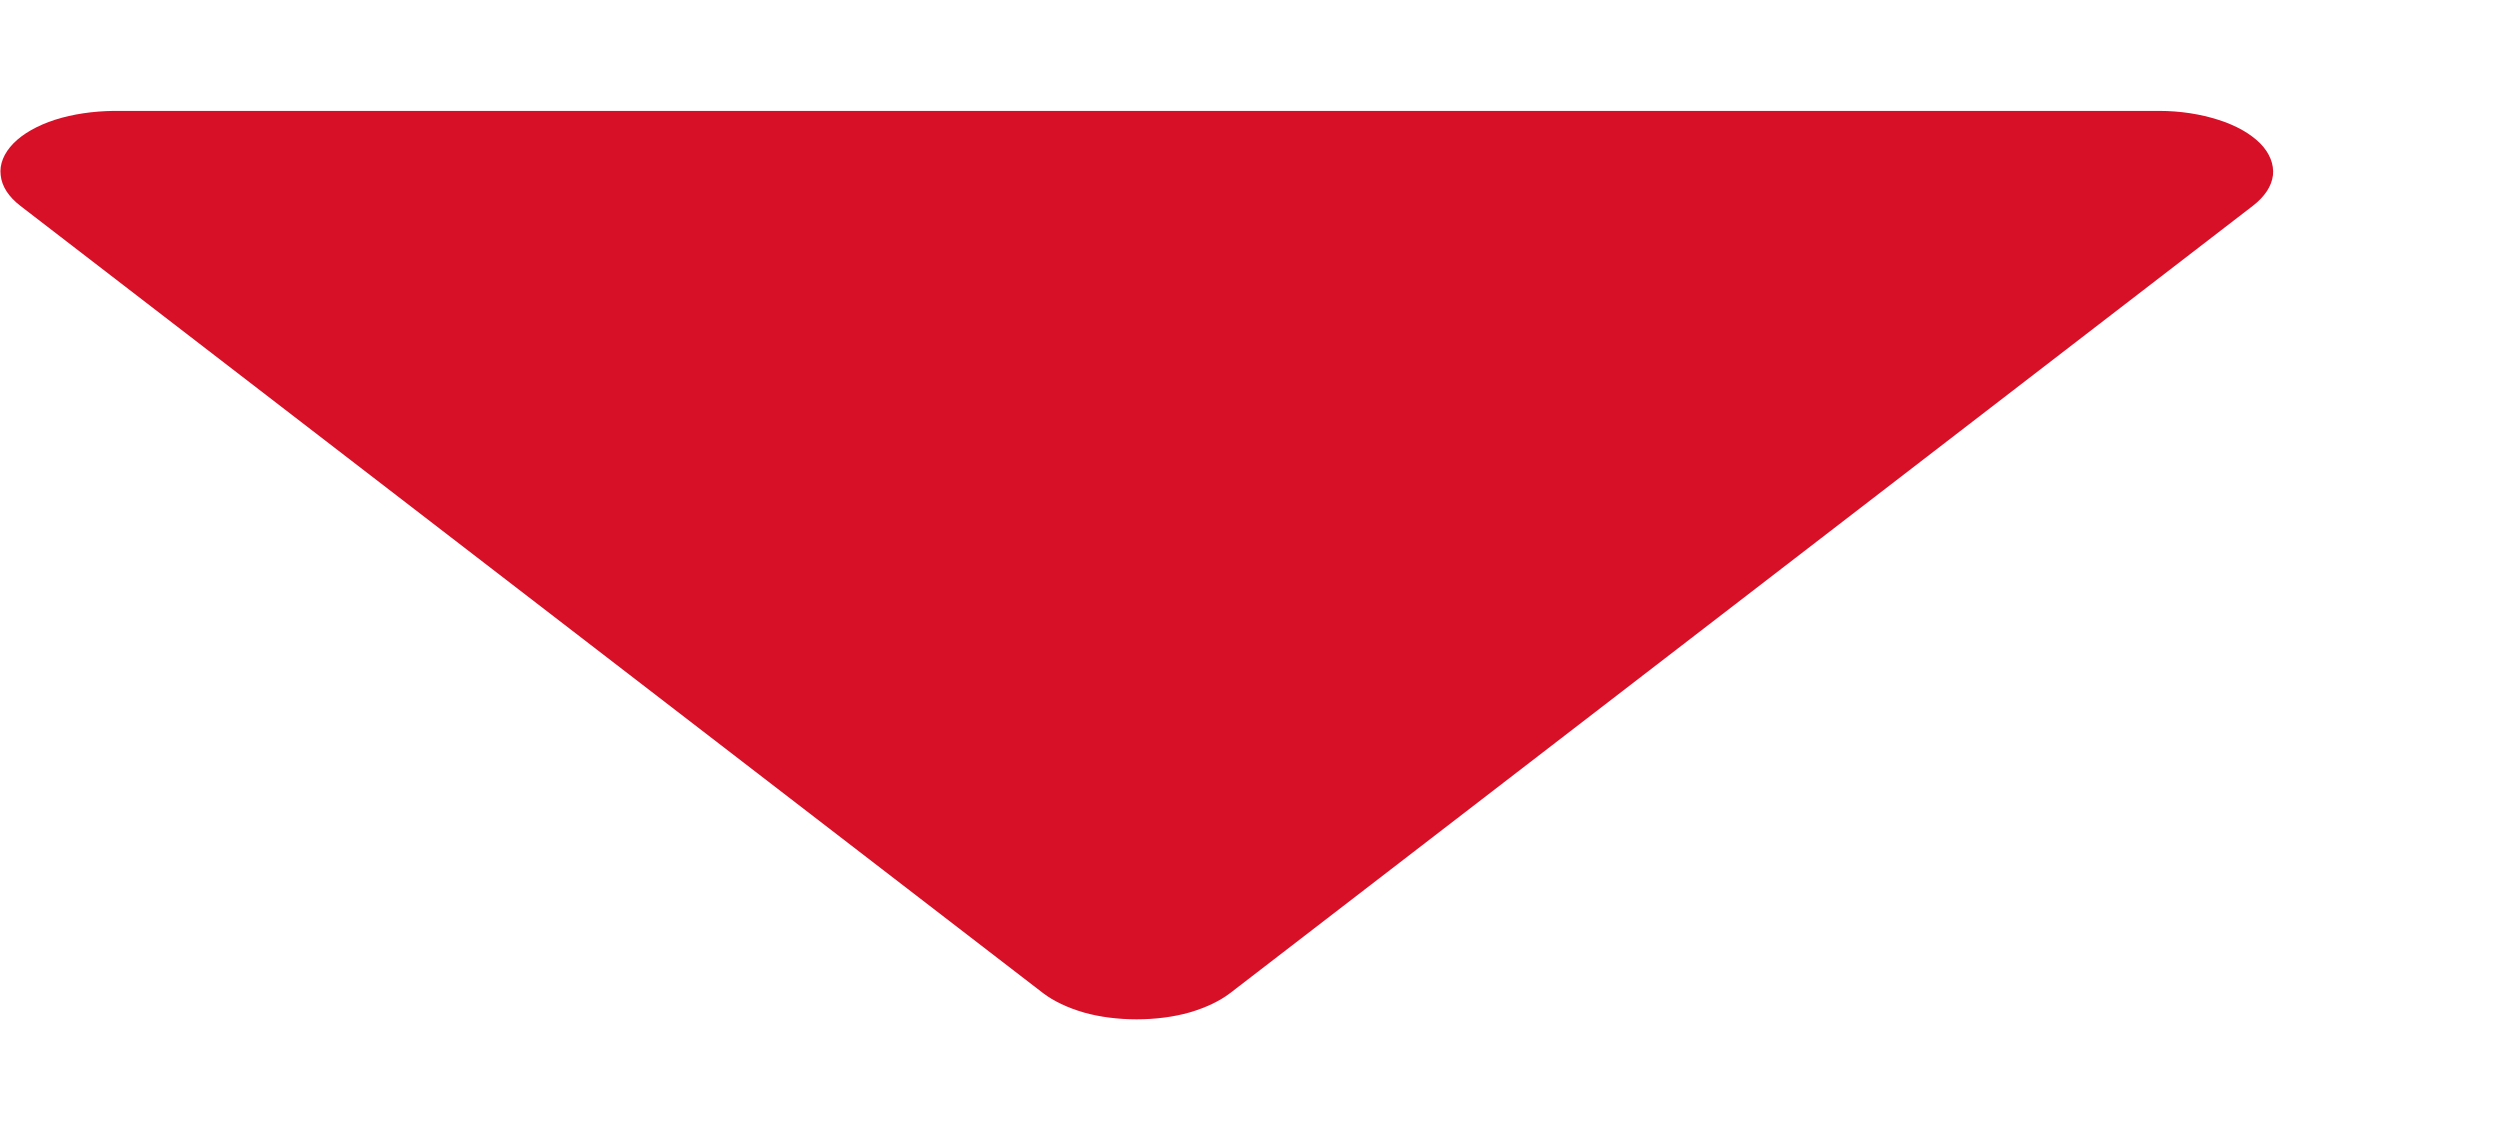 <svg width="11" height="5" viewBox="0 0 11 5" fill="none" xmlns="http://www.w3.org/2000/svg">
<path d="M4.59 4.37C4.636 4.405 4.697 4.434 4.769 4.455C4.84 4.475 4.92 4.485 5.001 4.485C5.082 4.485 5.162 4.475 5.233 4.455C5.305 4.434 5.366 4.405 5.412 4.37L9.912 0.906C9.964 0.866 9.995 0.82 10.001 0.771C10.006 0.723 9.987 0.674 9.945 0.631C9.902 0.588 9.839 0.552 9.76 0.527C9.682 0.502 9.593 0.488 9.501 0.488H0.501C0.41 0.489 0.32 0.502 0.242 0.527C0.165 0.552 0.101 0.588 0.059 0.631C0.017 0.674 -0.003 0.723 0.003 0.771C0.008 0.82 0.038 0.866 0.09 0.906L4.59 4.37Z" fill="#D70F27"/>
</svg>
